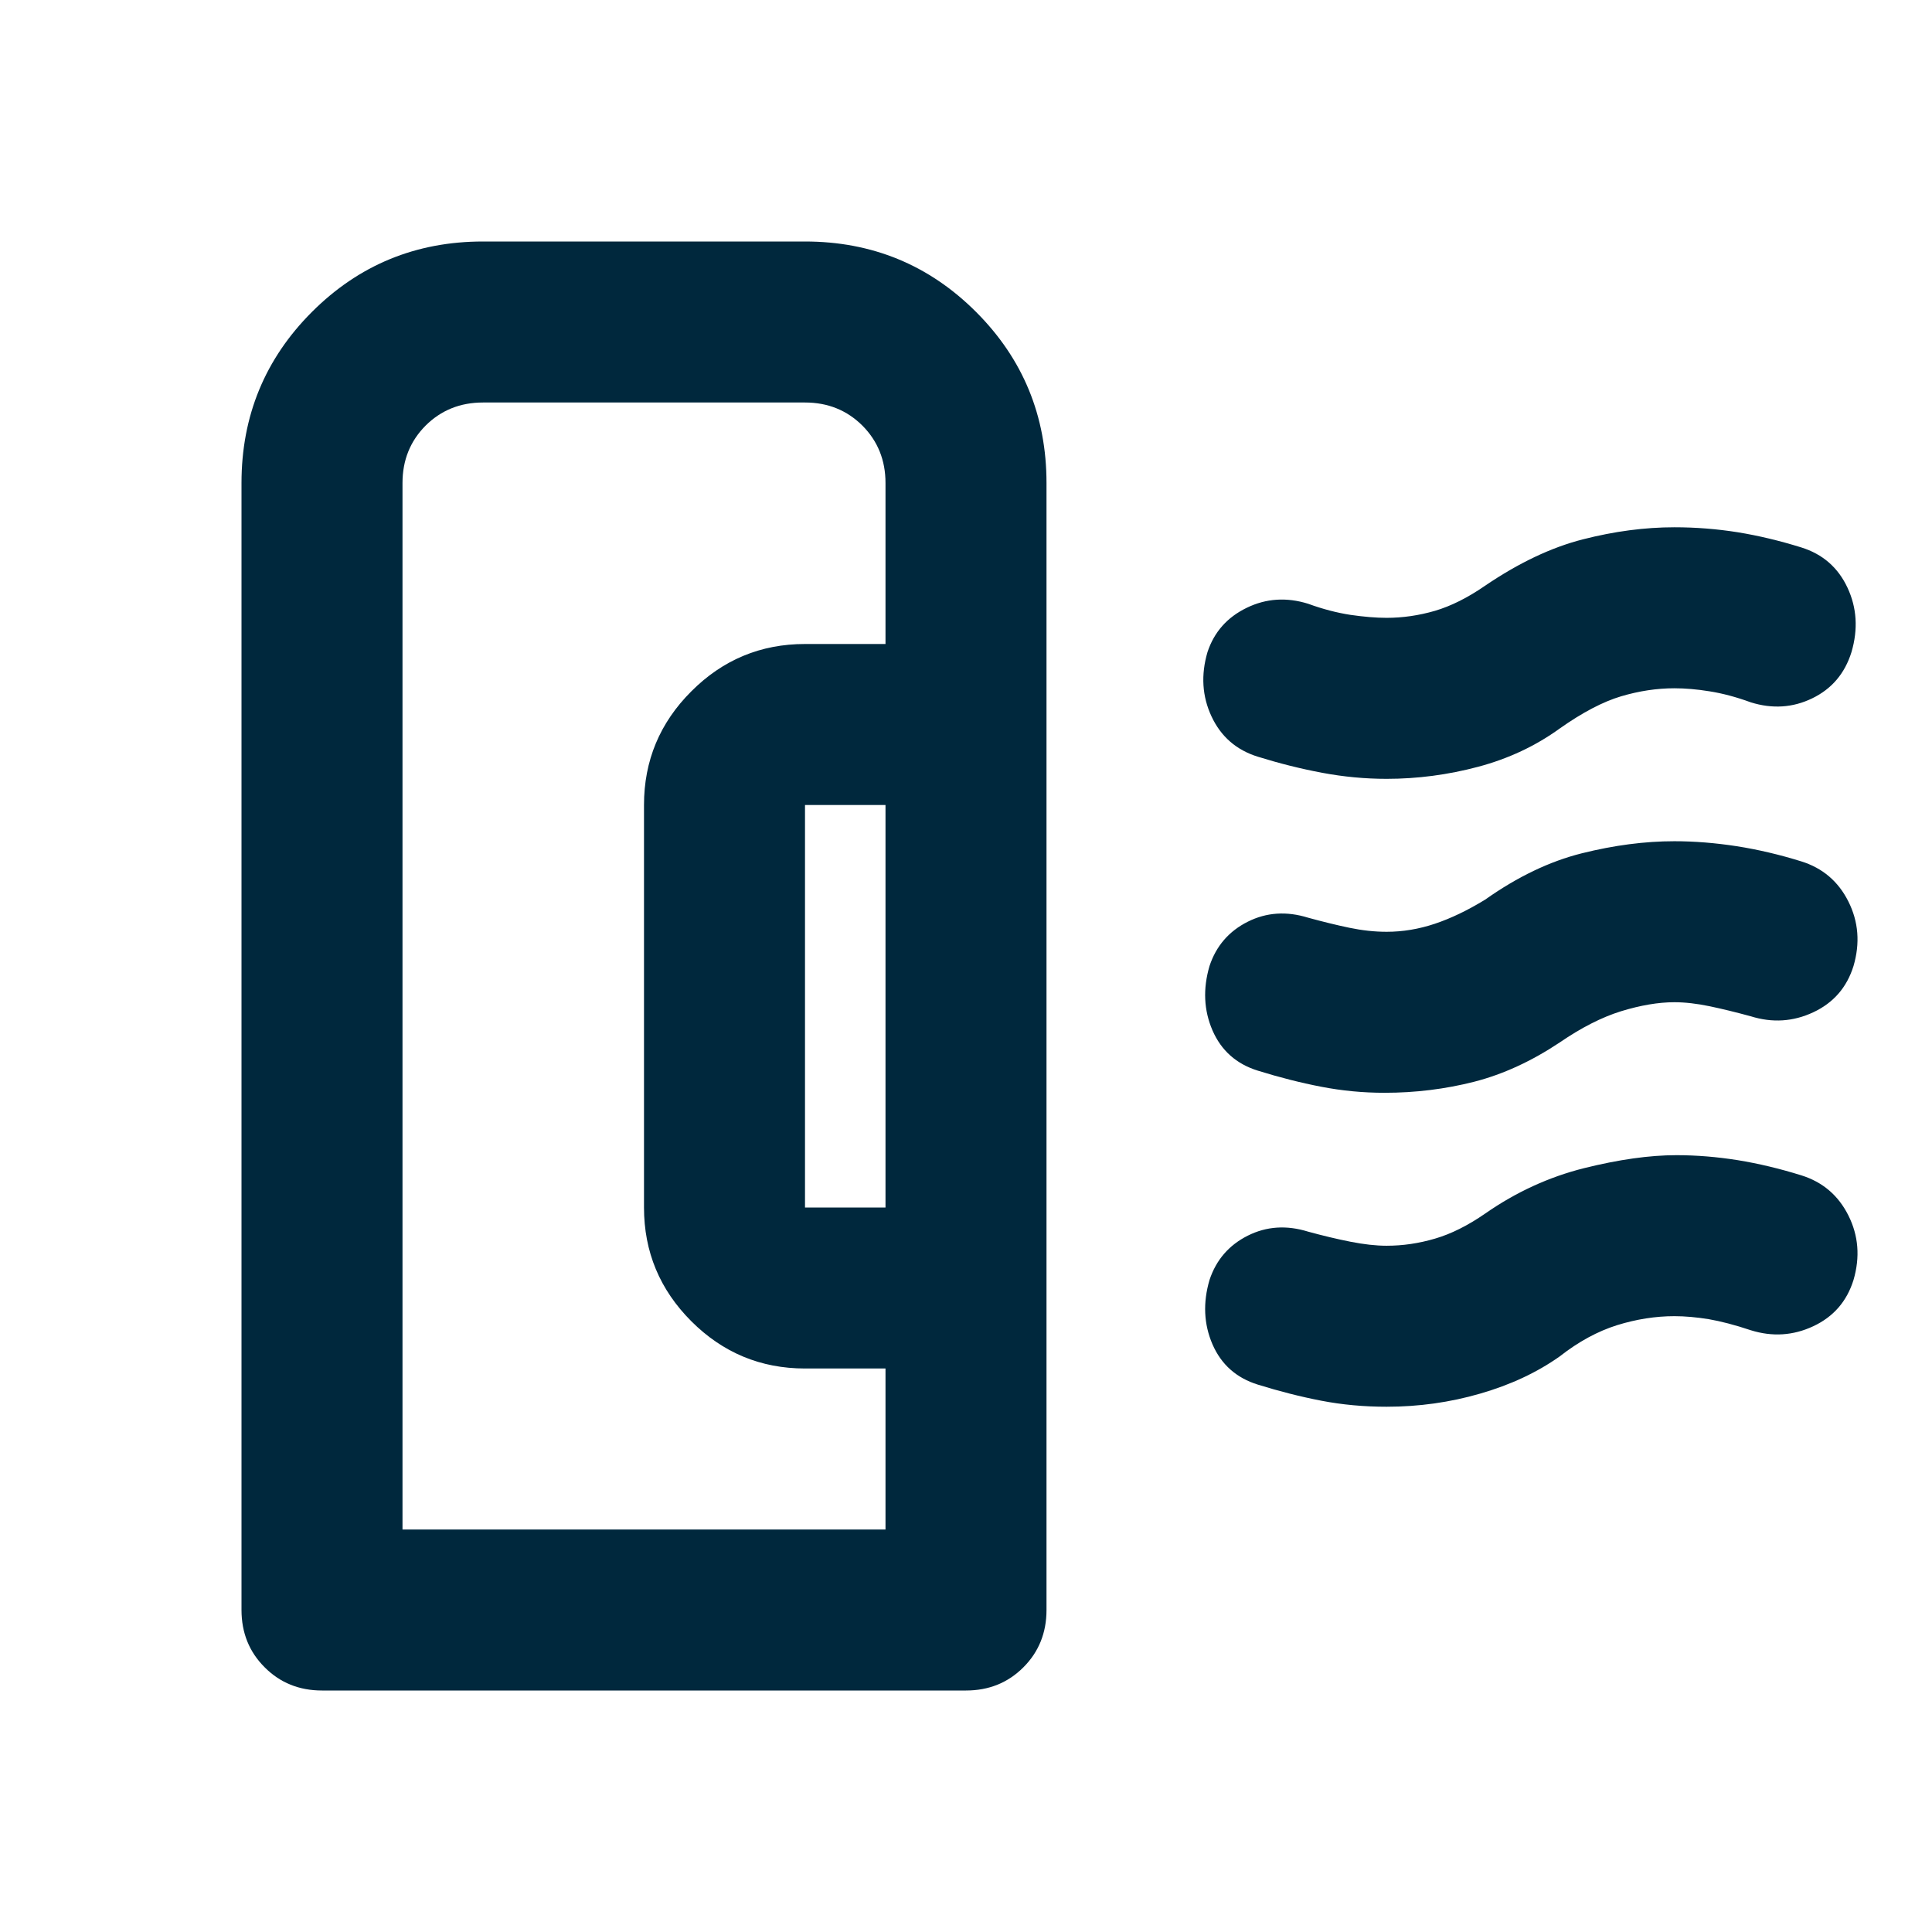 <svg width="24" height="24" viewBox="0 0 24 24" fill="none" xmlns="http://www.w3.org/2000/svg">
<mask id="mask0_4101_22906" style="mask-type:alpha" maskUnits="userSpaceOnUse" x="0" y="0" width="24" height="24">
<rect width="24" height="24" fill="#D9D9D9"/>
</mask>
<g mask="url(#mask0_4101_22906)">
<path d="M3 6C3 5.167 3.292 4.458 3.875 3.875C4.458 3.292 5.167 3 6 3H10C10.833 3 11.542 3.292 12.125 3.875C12.708 4.458 13 5.167 13 6V20C13 20.283 12.904 20.521 12.713 20.712C12.521 20.904 12.283 21 12 21H4C3.717 21 3.479 20.904 3.288 20.712C3.096 20.521 3 20.283 3 20V6ZM10 15H11V10H10V15ZM5 19H11V17H10C9.45 17 8.979 16.804 8.588 16.413C8.196 16.021 8 15.55 8 15V10C8 9.45 8.196 8.979 8.588 8.588C8.979 8.196 9.45 8 10 8H11V6C11 5.717 10.904 5.479 10.713 5.287C10.521 5.096 10.283 5 10 5H6C5.717 5 5.479 5.096 5.287 5.287C5.096 5.479 5 5.717 5 6V19ZM17.2 13.575C16.933 13.575 16.671 13.55 16.413 13.5C16.154 13.45 15.892 13.383 15.625 13.3C15.358 13.217 15.171 13.05 15.062 12.8C14.954 12.55 14.942 12.283 15.025 12C15.108 11.75 15.267 11.567 15.5 11.45C15.733 11.333 15.983 11.317 16.25 11.4C16.433 11.45 16.604 11.492 16.762 11.525C16.921 11.558 17.075 11.575 17.225 11.575C17.425 11.575 17.625 11.542 17.825 11.475C18.025 11.408 18.233 11.308 18.45 11.175C18.85 10.892 19.25 10.7 19.65 10.6C20.05 10.5 20.433 10.45 20.8 10.45C21.05 10.45 21.308 10.471 21.575 10.512C21.842 10.554 22.108 10.617 22.375 10.7C22.642 10.783 22.837 10.95 22.962 11.2C23.087 11.45 23.108 11.717 23.025 12C22.942 12.267 22.775 12.458 22.525 12.575C22.275 12.692 22.017 12.708 21.75 12.625C21.567 12.575 21.396 12.533 21.238 12.5C21.079 12.467 20.933 12.45 20.8 12.45C20.6 12.45 20.379 12.488 20.137 12.562C19.896 12.637 19.642 12.767 19.375 12.95C19.025 13.183 18.671 13.346 18.312 13.438C17.954 13.529 17.583 13.575 17.2 13.575ZM17.225 9.675C16.958 9.675 16.692 9.65 16.425 9.6C16.158 9.55 15.892 9.483 15.625 9.4C15.358 9.317 15.167 9.15 15.05 8.9C14.933 8.65 14.917 8.383 15 8.1C15.083 7.85 15.246 7.667 15.488 7.55C15.729 7.433 15.983 7.417 16.25 7.5C16.433 7.567 16.608 7.612 16.775 7.638C16.942 7.662 17.092 7.675 17.225 7.675C17.425 7.675 17.625 7.646 17.825 7.588C18.025 7.529 18.233 7.425 18.45 7.275C18.867 6.992 19.271 6.8 19.663 6.7C20.054 6.6 20.433 6.55 20.8 6.55C21.067 6.55 21.329 6.571 21.587 6.612C21.846 6.654 22.108 6.717 22.375 6.8C22.642 6.883 22.833 7.05 22.95 7.3C23.067 7.55 23.083 7.817 23 8.1C22.917 8.367 22.754 8.558 22.512 8.675C22.271 8.792 22.017 8.808 21.75 8.725C21.567 8.658 21.396 8.613 21.238 8.588C21.079 8.562 20.933 8.55 20.8 8.55C20.583 8.55 20.363 8.583 20.137 8.65C19.913 8.717 19.658 8.85 19.375 9.05C19.075 9.267 18.738 9.425 18.363 9.525C17.988 9.625 17.608 9.675 17.225 9.675ZM17.225 17.475C16.942 17.475 16.671 17.45 16.413 17.4C16.154 17.35 15.892 17.283 15.625 17.2C15.358 17.117 15.171 16.95 15.062 16.7C14.954 16.45 14.942 16.183 15.025 15.9C15.108 15.65 15.267 15.467 15.5 15.35C15.733 15.233 15.983 15.217 16.25 15.3C16.433 15.35 16.608 15.392 16.775 15.425C16.942 15.458 17.092 15.475 17.225 15.475C17.425 15.475 17.625 15.446 17.825 15.387C18.025 15.329 18.233 15.225 18.45 15.075C18.833 14.808 19.242 14.621 19.675 14.512C20.108 14.404 20.492 14.35 20.825 14.35C21.075 14.35 21.329 14.371 21.587 14.412C21.846 14.454 22.108 14.517 22.375 14.6C22.642 14.683 22.837 14.85 22.962 15.1C23.087 15.35 23.108 15.617 23.025 15.9C22.942 16.167 22.775 16.358 22.525 16.475C22.275 16.592 22.017 16.608 21.75 16.525C21.55 16.458 21.375 16.413 21.225 16.387C21.075 16.363 20.933 16.35 20.8 16.35C20.567 16.35 20.329 16.387 20.087 16.462C19.846 16.538 19.608 16.667 19.375 16.85C19.092 17.05 18.762 17.204 18.387 17.312C18.012 17.421 17.625 17.475 17.225 17.475Z" fill="#00283D"/>
</g>
</svg>
